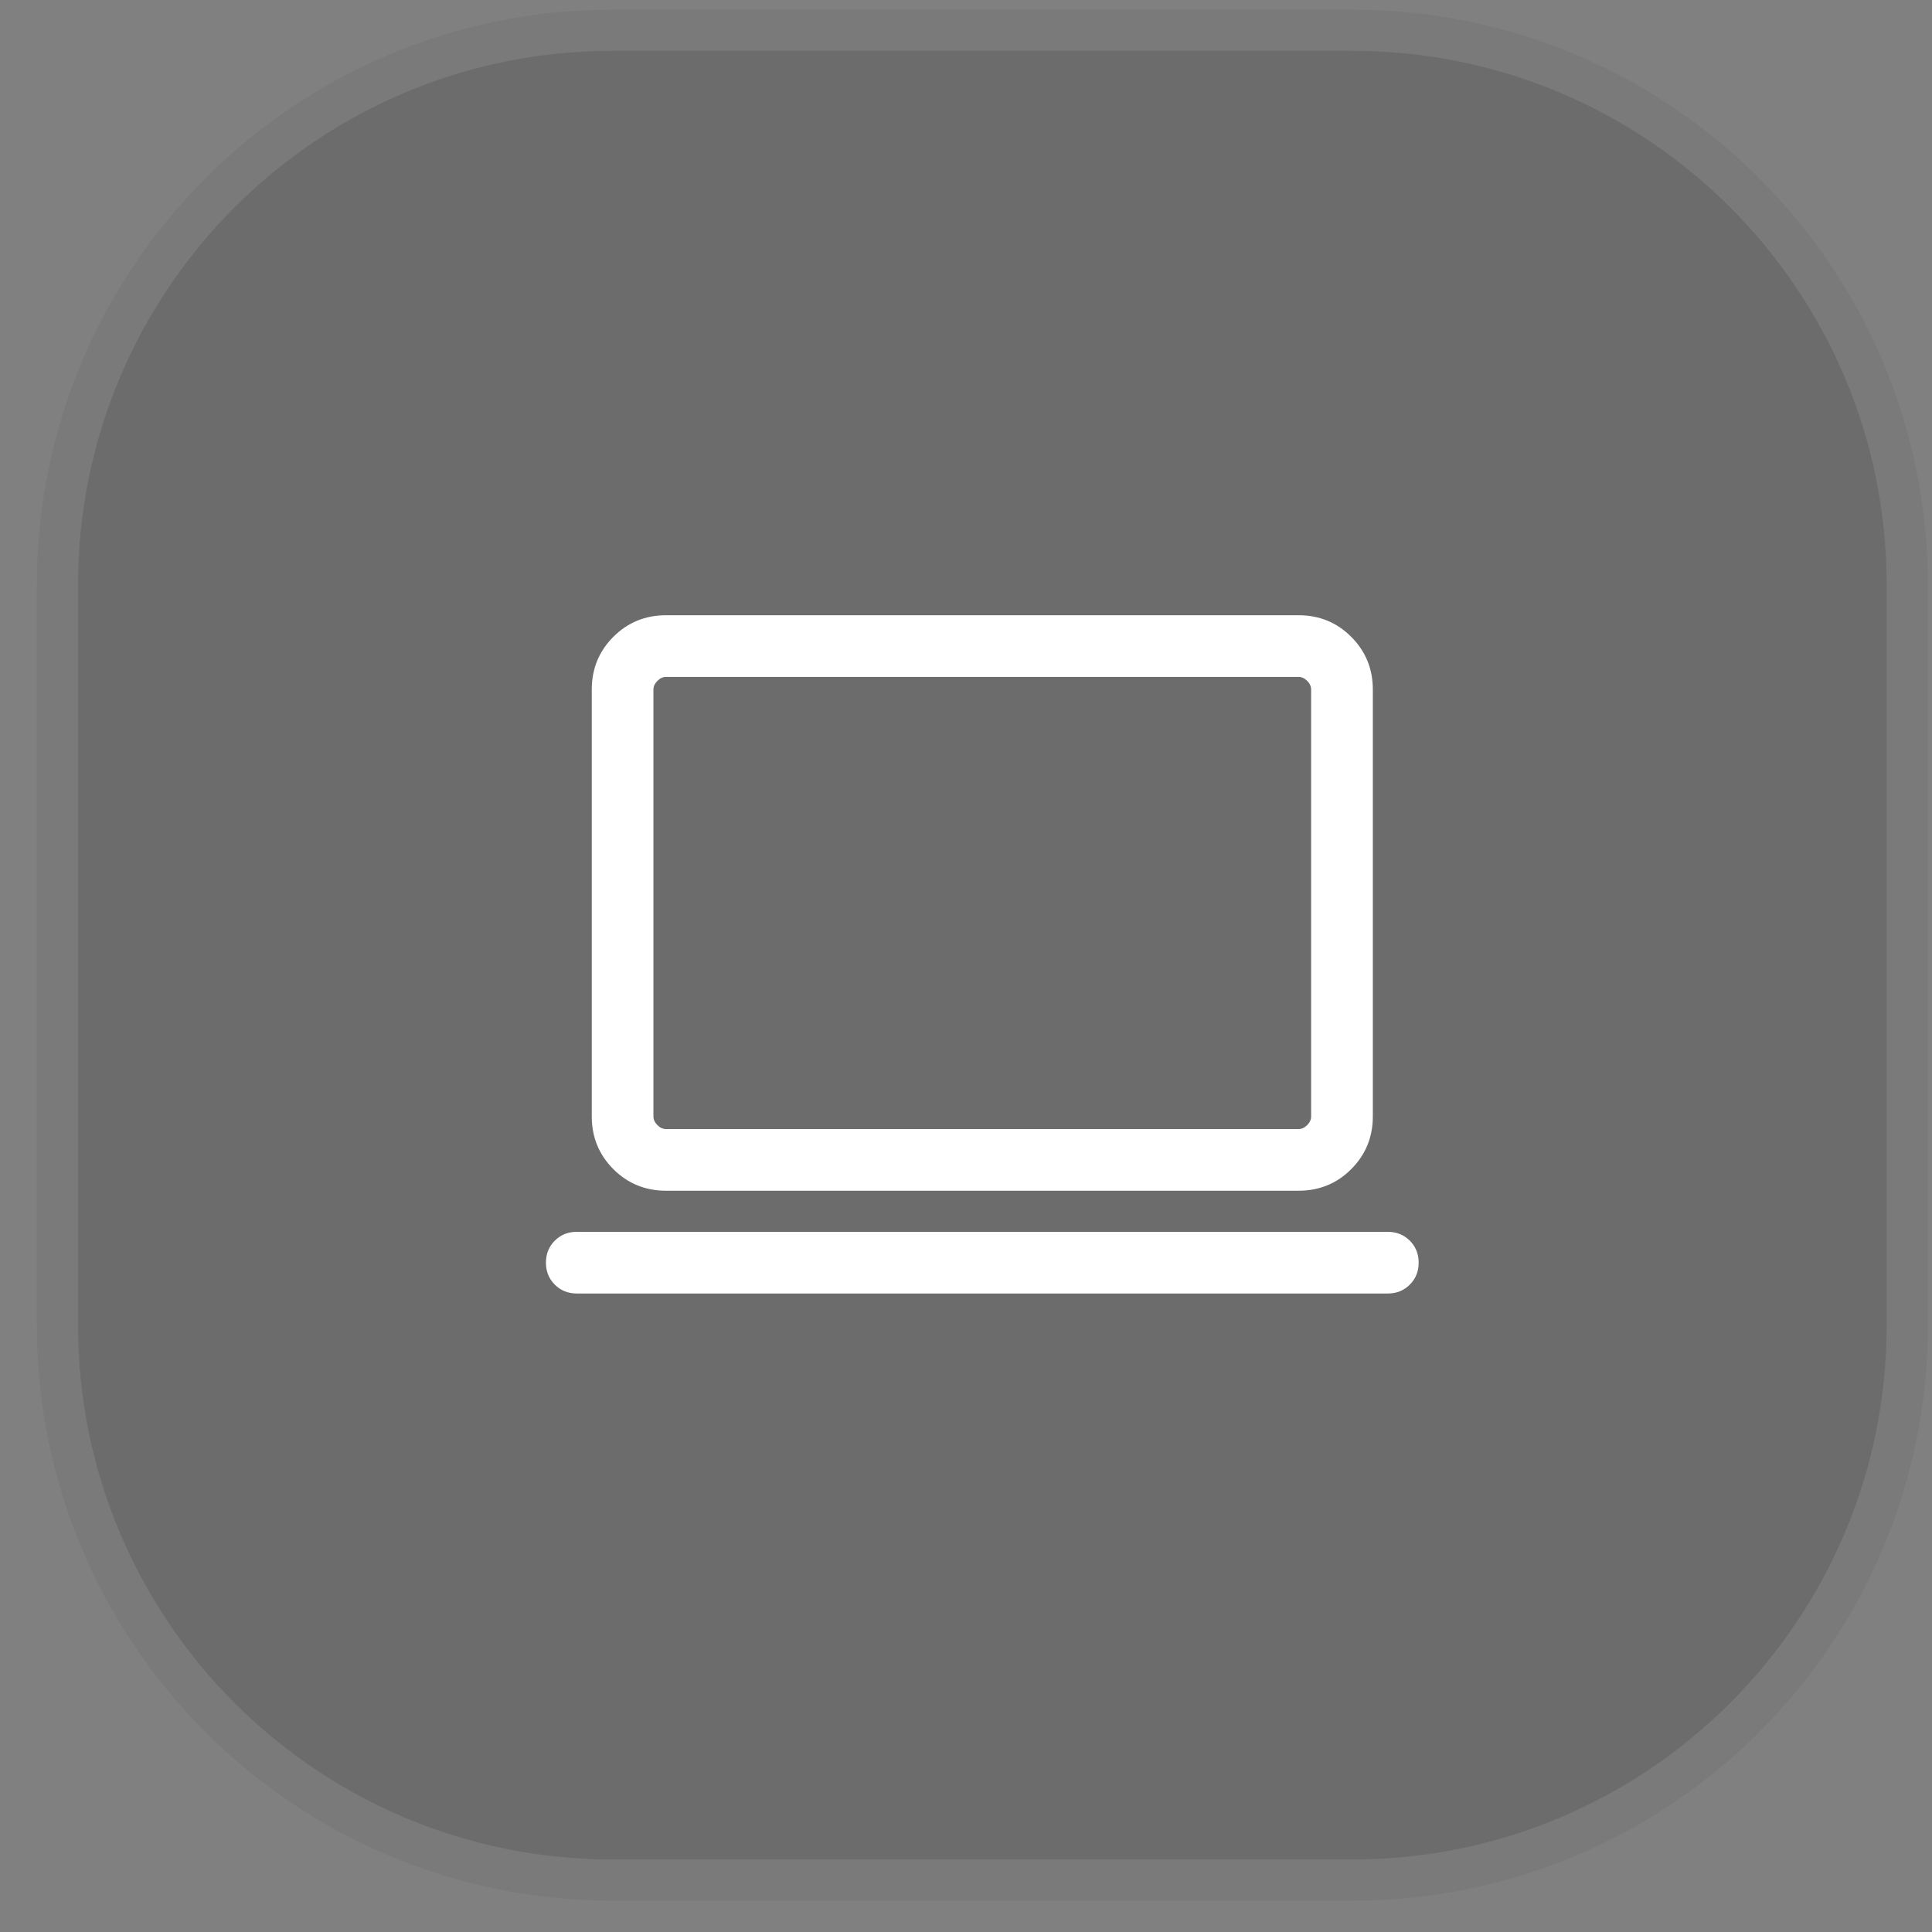 <svg width="47" height="47" viewBox="0 0 47 47" fill="none" xmlns="http://www.w3.org/2000/svg">
<rect x="0" y="0" width="47" height="47" fill="#808080" stroke="none"/>
<path d="M0.898 14.236C0.898 6.504 7.166 0.236 14.898 0.236H32.898C40.63 0.236 46.898 6.504 46.898 14.236V32.236C46.898 39.968 40.63 46.236 32.898 46.236H14.898C7.166 46.236 0.898 39.968 0.898 32.236V14.236Z" fill="#3F3F3F" fill-opacity="0.3"/>
<path d="M14.898 0.736H32.898C40.354 0.736 46.398 6.78 46.398 14.236V32.236C46.398 39.692 40.354 45.736 32.898 45.736H14.898C7.443 45.736 1.398 39.692 1.398 32.236V14.236C1.398 6.78 7.443 0.736 14.898 0.736Z" stroke="white" stroke-opacity="0.1"/>
<path d="M14.031 31.467C13.818 31.467 13.64 31.395 13.496 31.251C13.353 31.108 13.281 30.93 13.281 30.717C13.281 30.504 13.353 30.326 13.496 30.182C13.64 30.039 13.818 29.967 14.031 29.967H33.762C33.975 29.967 34.153 30.039 34.297 30.182C34.44 30.326 34.512 30.504 34.512 30.717C34.512 30.93 34.44 31.108 34.297 31.251C34.153 31.395 33.975 31.467 33.762 31.467H14.031ZM16.204 28.967C15.699 28.967 15.271 28.792 14.921 28.442C14.572 28.092 14.396 27.664 14.396 27.159V16.774C14.396 16.269 14.572 15.842 14.921 15.492C15.271 15.142 15.699 14.967 16.204 14.967H31.589C32.094 14.967 32.522 15.142 32.871 15.492C33.221 15.842 33.397 16.269 33.397 16.774V27.159C33.397 27.664 33.221 28.092 32.871 28.442C32.522 28.792 32.094 28.967 31.589 28.967H16.204ZM16.204 27.467H31.589C31.666 27.467 31.736 27.435 31.8 27.371C31.864 27.307 31.896 27.236 31.896 27.159V16.774C31.896 16.698 31.864 16.627 31.8 16.563C31.736 16.499 31.666 16.467 31.589 16.467H16.204C16.127 16.467 16.057 16.499 15.993 16.563C15.929 16.627 15.896 16.698 15.896 16.774V27.159C15.896 27.236 15.929 27.307 15.993 27.371C16.057 27.435 16.127 27.467 16.204 27.467Z" fill="white"/>
</svg>
